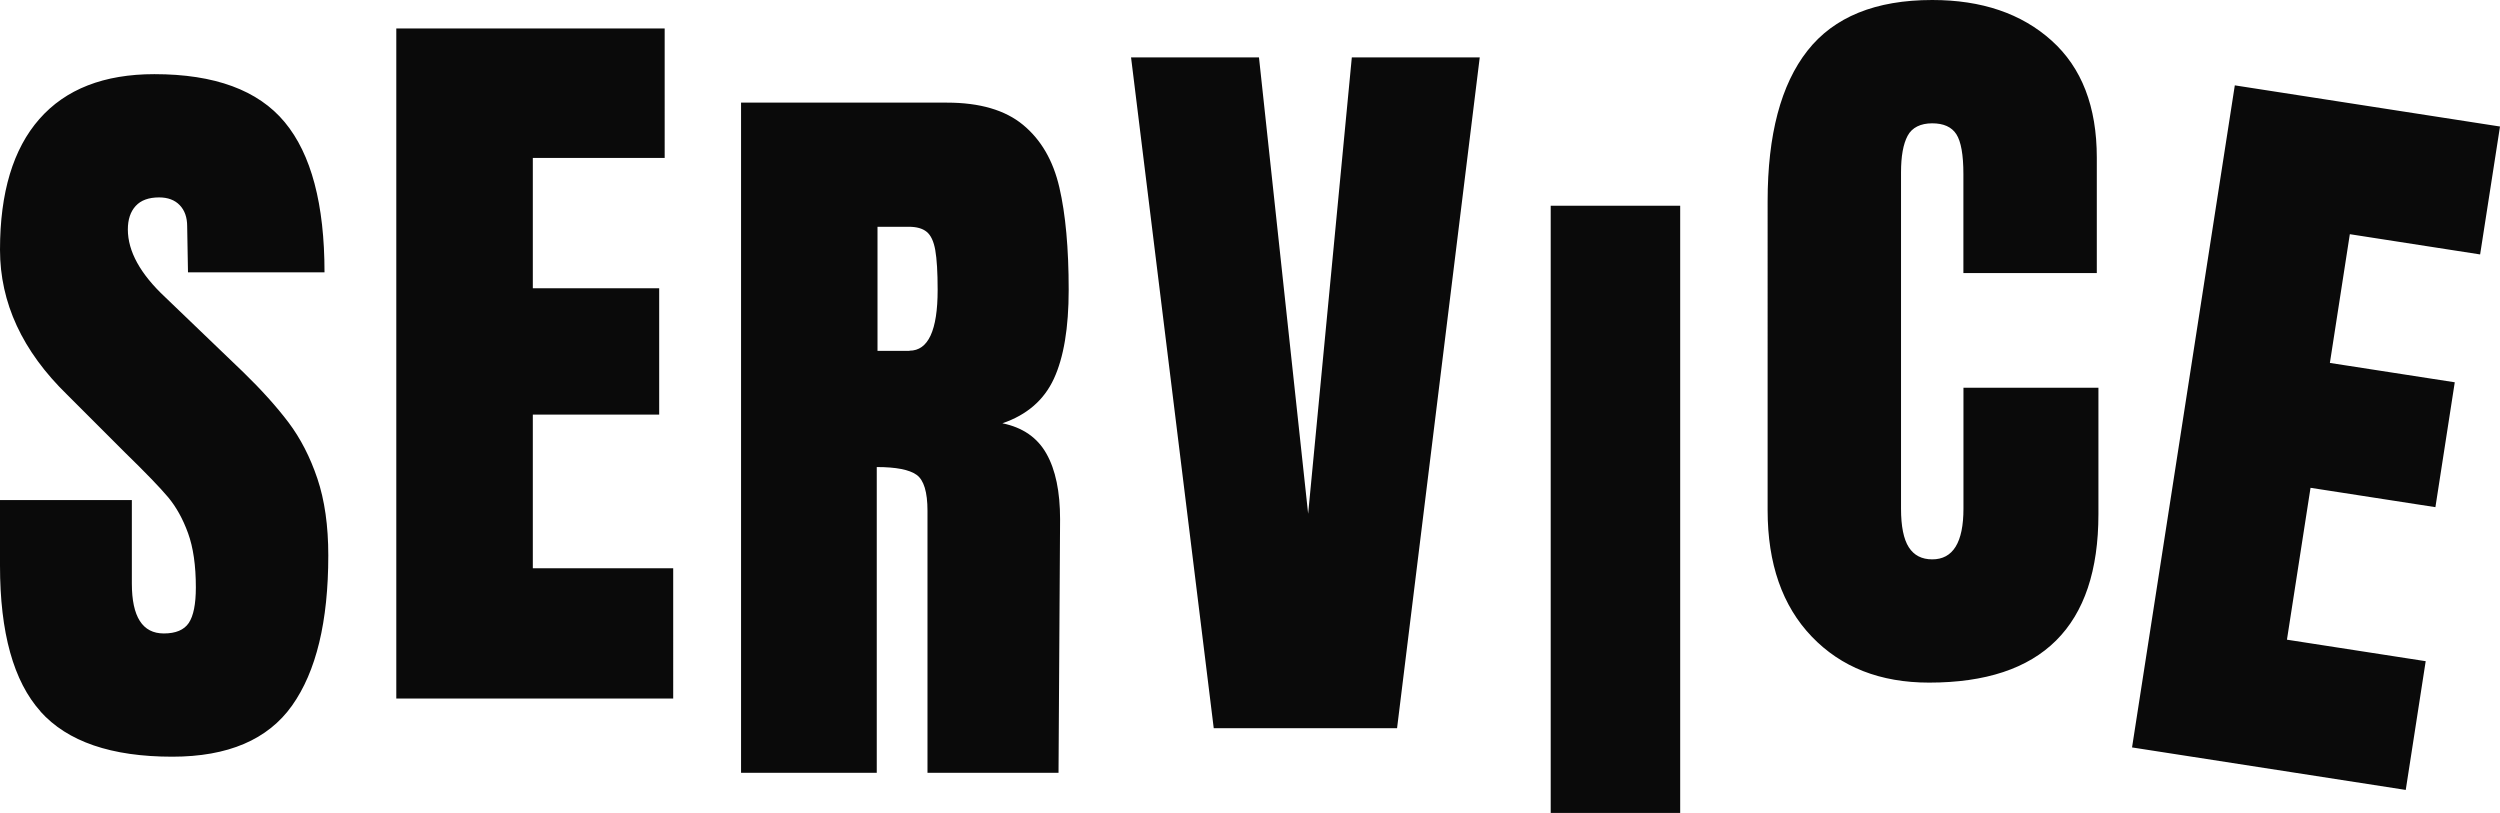 <svg xmlns="http://www.w3.org/2000/svg" id="_レイヤー_2" viewBox="0 0 337.12 109.63"><defs><style>.cls-1{fill:#0a0a0a}</style></defs><g id="_レイヤー_1-2"><path d="M5.47 95.94C1.82 91.87 0 85.32 0 76.27v-8.84h17.78v11.26c0 4.49 1.44 6.73 4.31 6.73 1.61 0 2.73-.47 3.37-1.42.63-.95.95-2.54.95-4.79 0-2.95-.35-5.38-1.05-7.31s-1.6-3.54-2.68-4.84c-1.09-1.3-3.03-3.31-5.84-6.05l-7.78-7.78C3.01 47.34 0 40.82 0 33.67c0-7.71 1.77-13.59 5.31-17.62S14.02 10 20.82 10c8.13 0 13.99 2.16 17.57 6.47q5.37 6.465 5.37 20.25H25.35l-.11-6.21c0-1.19-.33-2.14-1-2.84q-1.005-1.05-2.79-1.05c-1.4 0-2.46.39-3.16 1.16s-1.05 1.82-1.05 3.16c0 2.95 1.68 6 5.05 9.15l10.52 10.1c2.45 2.38 4.49 4.65 6.1 6.78 1.61 2.14 2.91 4.66 3.89 7.57s1.47 6.36 1.47 10.36q0 13.365-4.89 20.25c-3.26 4.59-8.64 6.89-16.15 6.89-8.21 0-14.13-2.03-17.78-6.1ZM53.44 94.2V3.84h36.19V21.3H71.85v17.57h17.04v17.04H71.85v20.72h18.93V94.2zM99.93 13.84h27.77q6.63 0 10.26 3c2.42 2 4.05 4.8 4.89 8.42q1.26 5.415 1.26 13.83c0 5.12-.67 9.12-2 11.99-1.33 2.88-3.65 4.88-6.94 6 2.74.56 4.72 1.93 5.94 4.1 1.23 2.17 1.84 5.12 1.84 8.84l-.21 34.19h-17.67V68.87c0-2.52-.49-4.14-1.47-4.84q-1.47-1.05-5.37-1.05v41.23h-18.3zm22.72 33.45c2.52 0 3.79-2.73 3.79-8.2 0-2.38-.11-4.17-.32-5.36s-.6-2.02-1.16-2.47c-.56-.46-1.37-.68-2.42-.68h-4.21v16.73h4.31ZM163.67 98.2 152.52 7.74h17.25l6.63 61.54 5.89-61.54h17.25L188.39 98.2zM209.11 109.63V27.74h17.46v81.88h-17.46ZM244.3 85.83q-5.94-6.21-5.94-17.04V27.14c0-8.98 1.79-15.74 5.37-20.3Q249.1 0 260.56 0c6.66 0 12.03 1.82 16.09 5.47 4.07 3.65 6.1 8.91 6.1 15.78v15.57h-17.99V23.46c0-2.59-.32-4.38-.95-5.36s-1.72-1.47-3.26-1.47-2.72.56-3.31 1.68c-.6 1.12-.89 2.77-.89 4.94v45.34c0 2.38.35 4.12 1.05 5.21s1.75 1.63 3.16 1.63c2.8 0 4.21-2.28 4.21-6.84v-16.3h18.2v17.04c0 15.15-7.61 22.72-22.83 22.72-6.59 0-11.87-2.07-15.83-6.21ZM287.5 100.8l13.86-89.29 35.76 5.55-2.68 17.25-17.57-2.73-2.69 17.36 16.84 2.61-2.61 16.84-16.84-2.61-3.18 20.48 18.71 2.9-2.69 17.36-36.9-5.73Z" class="cls-1"/></g></svg>